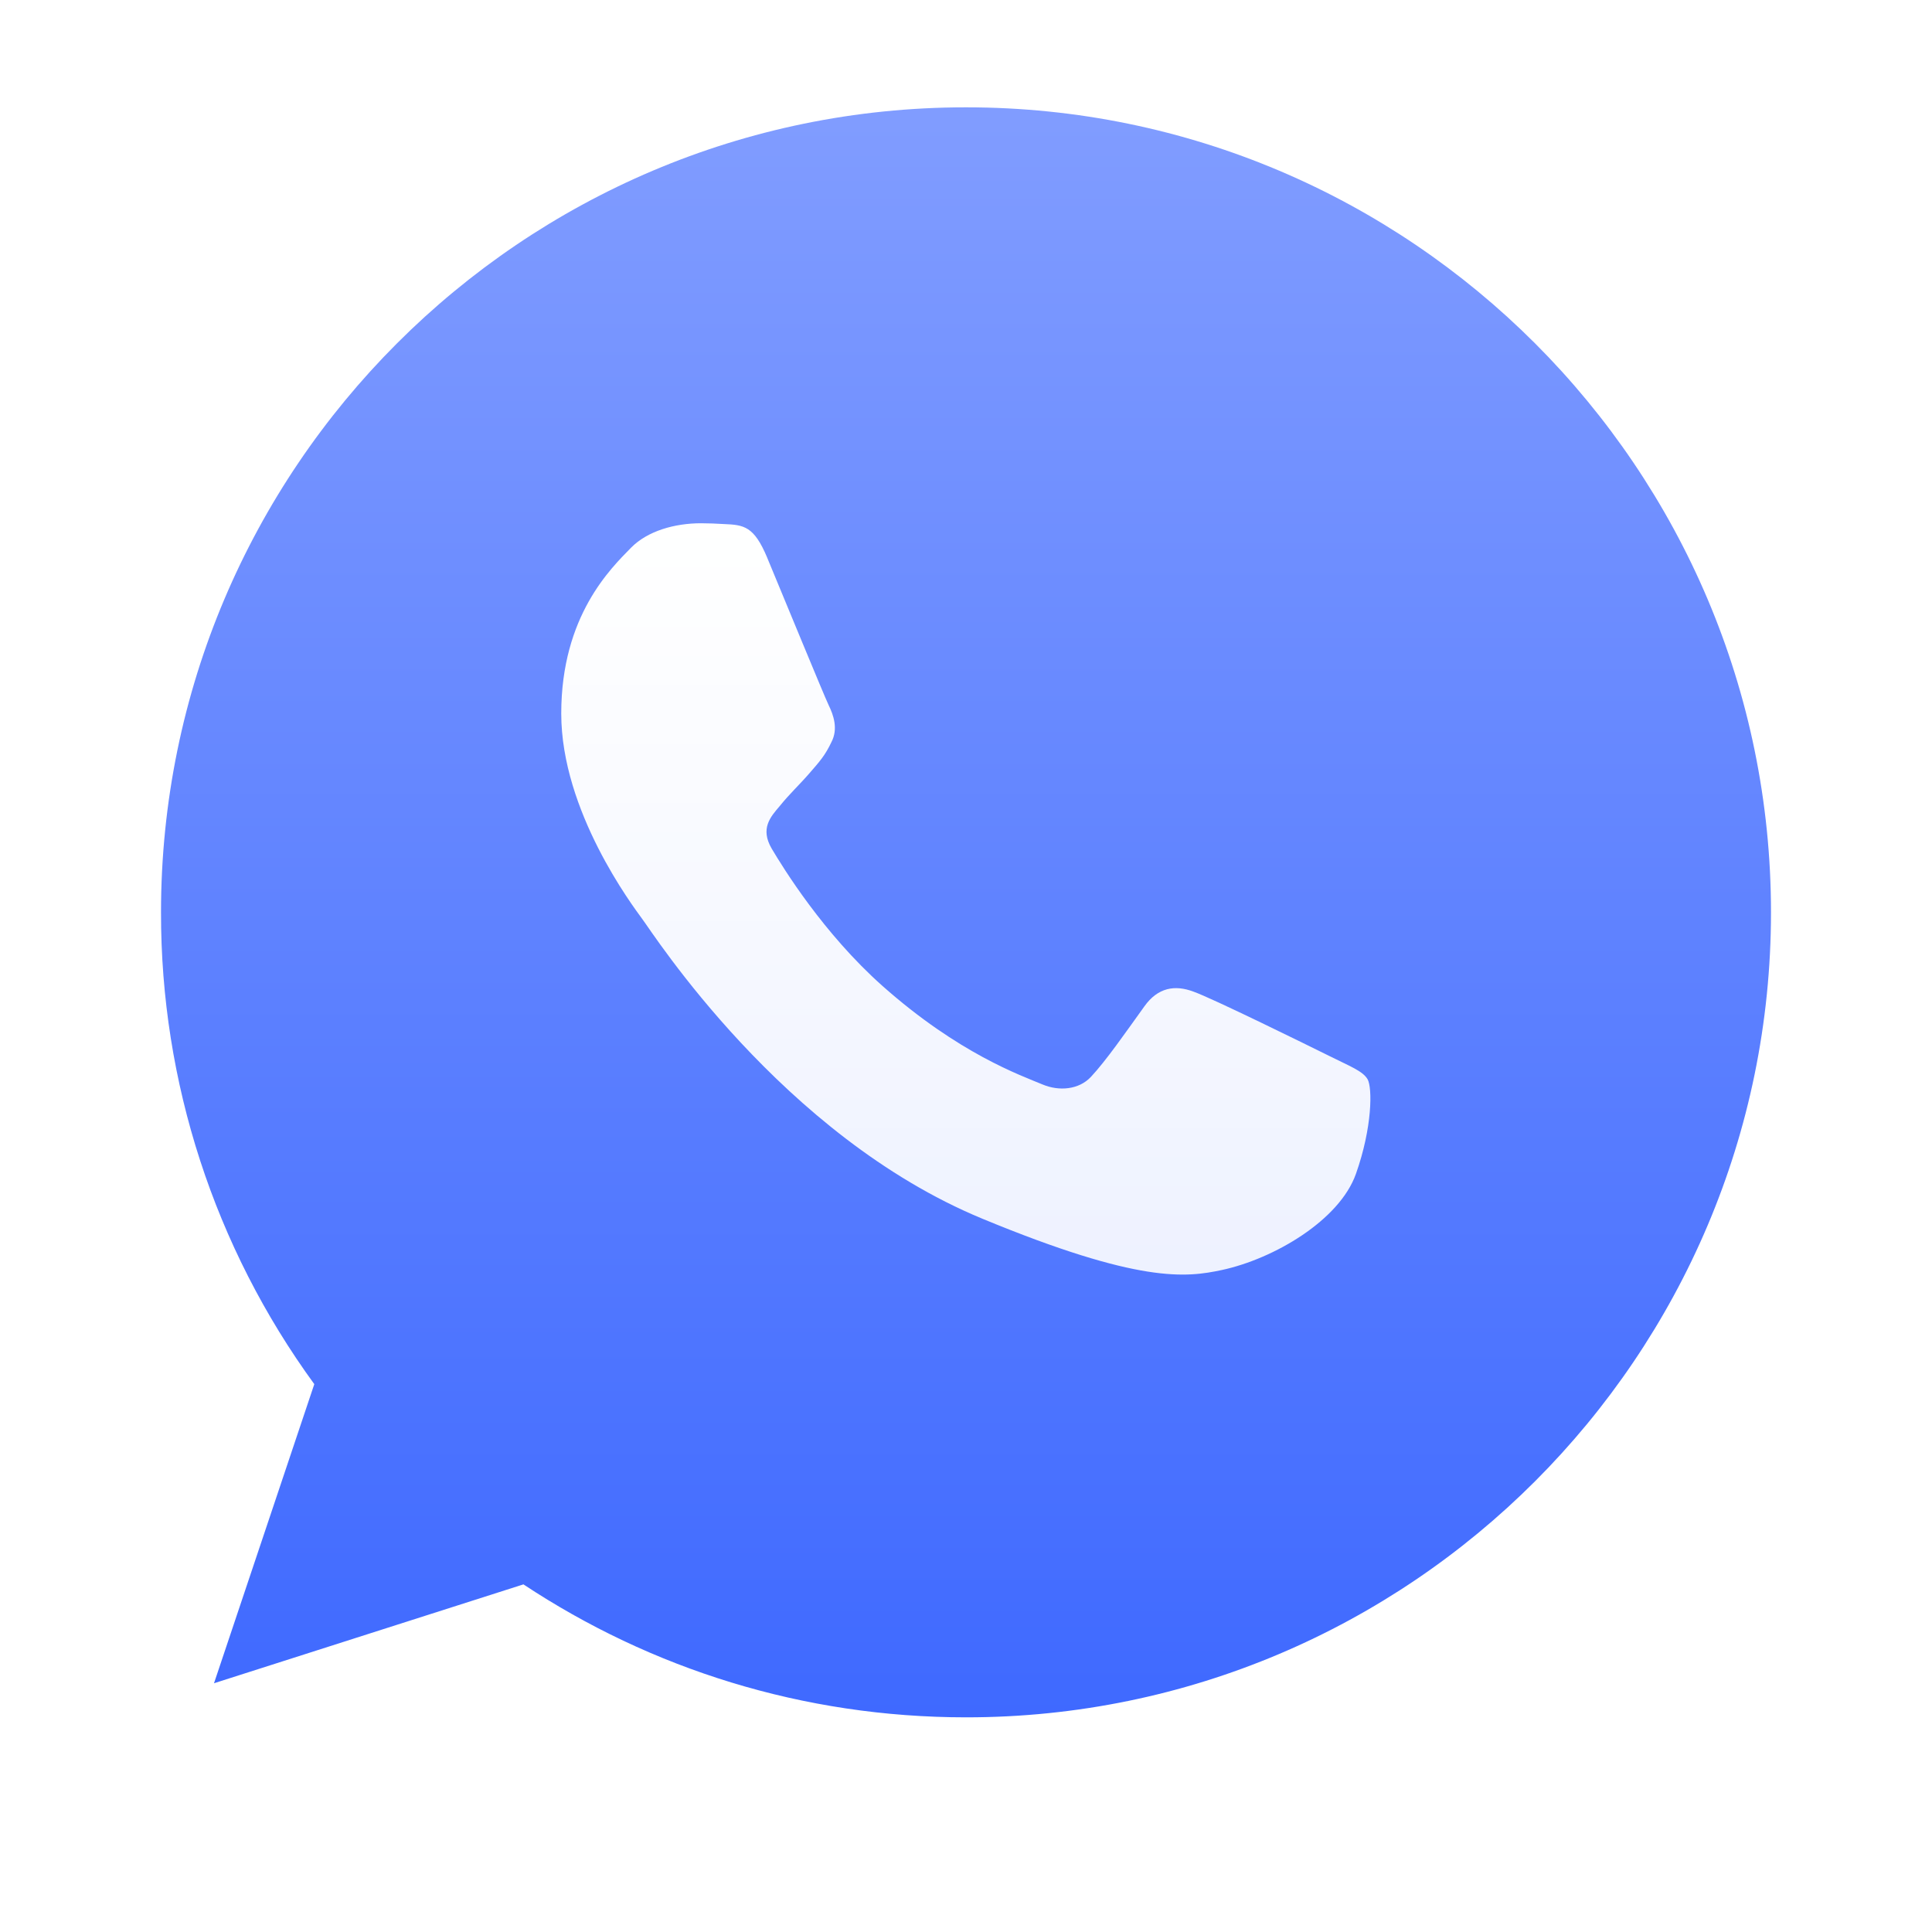 <svg width="56" height="56" viewBox="0 0 56 56" fill="none" xmlns="http://www.w3.org/2000/svg">
<g filter="url(#filter0_b_156_21486)">
<path d="M27.994 3.111H28.006C40.872 3.111 51.333 13.578 51.333 26.444C51.333 39.311 40.87 49.778 28.006 49.778C23.261 49.778 18.859 48.364 15.172 45.924L6.203 48.79L9.11 40.12C6.215 36.148 4.659 31.359 4.667 26.444C4.667 13.578 15.13 3.111 27.994 3.111Z" fill="url(#paint0_linear_156_21486)" fill-opacity="0.9"/>
</g>
<path d="M22.238 16.165C21.855 15.249 21.563 15.214 20.982 15.19C20.761 15.176 20.54 15.168 20.319 15.167C19.561 15.167 18.771 15.388 18.292 15.875C17.714 16.467 16.268 17.847 16.268 20.683C16.268 23.516 18.34 26.257 18.618 26.64C18.91 27.022 22.659 32.922 28.477 35.326C33.029 37.208 34.379 37.033 35.416 36.812C36.928 36.487 38.825 35.371 39.302 34.026C39.78 32.678 39.78 31.529 39.641 31.284C39.5 31.041 39.116 30.902 38.535 30.61C37.952 30.321 35.124 28.927 34.588 28.741C34.064 28.545 33.565 28.614 33.169 29.172C32.61 29.949 32.064 30.739 31.62 31.215C31.271 31.587 30.7 31.634 30.224 31.436C29.584 31.168 27.792 30.542 25.579 28.578C23.869 27.057 22.704 25.164 22.367 24.596C22.029 24.015 22.332 23.678 22.6 23.365C22.89 23.005 23.17 22.75 23.461 22.414C23.753 22.077 23.914 21.903 24.101 21.507C24.299 21.124 24.16 20.728 24.019 20.439C23.88 20.149 22.716 17.314 22.238 16.167V16.165Z" fill="url(#paint1_linear_156_21486)"/>
<defs>
<filter id="filter0_b_156_21486" x="0.167" y="-1.389" width="55.666" height="55.667" filterUnits="userSpaceOnUse" color-interpolation-filters="sRGB">
<feFlood flood-opacity="0" result="BackgroundImageFix"/>
<feGaussianBlur in="BackgroundImageFix" stdDeviation="2.25"/>
<feComposite in2="SourceAlpha" operator="in" result="effect1_backgroundBlur_156_21486"/>
<feBlend mode="normal" in="SourceGraphic" in2="effect1_backgroundBlur_156_21486" result="shape"/>
</filter>
<linearGradient id="paint0_linear_156_21486" x1="28" y1="3.111" x2="28" y2="49.778" gradientUnits="userSpaceOnUse">
<stop stop-color="#7392FF"/>
<stop offset="1" stop-color="#2A59FF"/>
</linearGradient>
<linearGradient id="paint1_linear_156_21486" x1="27.995" y1="15.167" x2="27.995" y2="36.944" gradientUnits="userSpaceOnUse">
<stop stop-color="white"/>
<stop offset="1" stop-color="white" stop-opacity="0.9"/>
</linearGradient>
</defs>
</svg>
